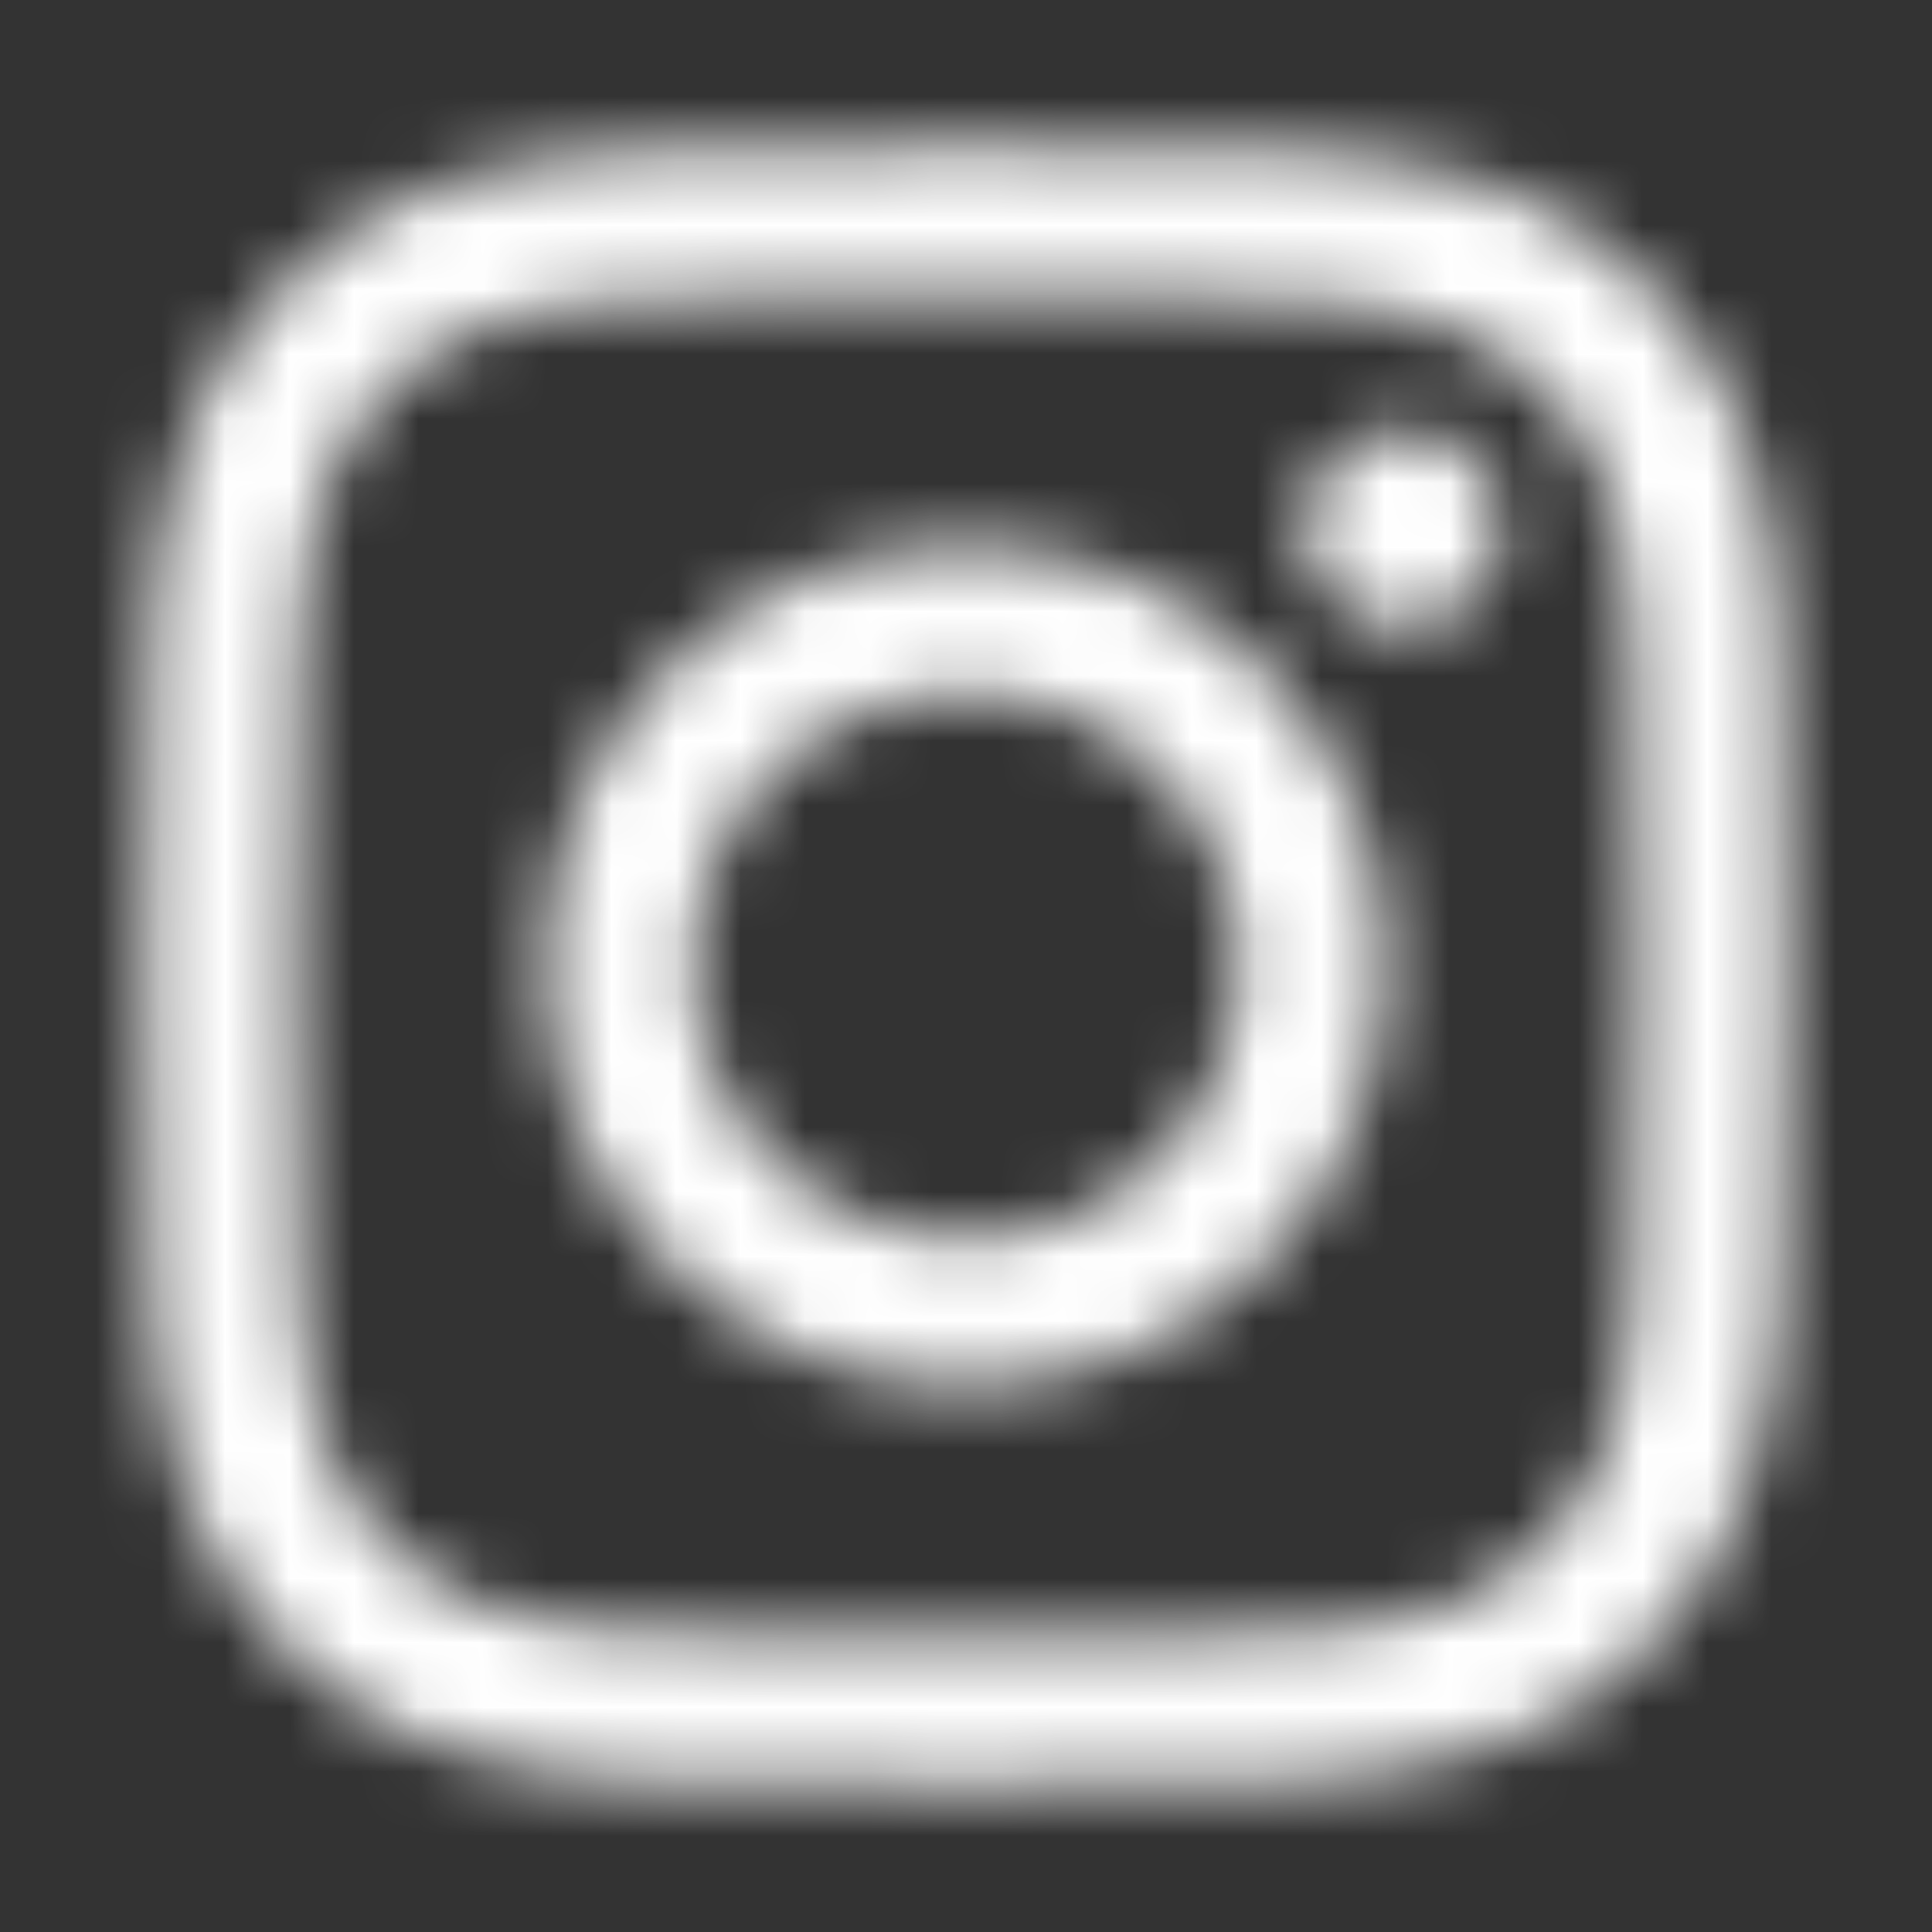 <?xml version="1.0" encoding="utf-8"?>
<svg xmlns="http://www.w3.org/2000/svg" fill="none" height="100%" overflow="visible" preserveAspectRatio="none" style="display: block;" viewBox="0 0 30 30" width="100%">
<rect x="0" y="0" width="30" height="30" fill="#333333" stroke="none"/>
<g id="Frame 1618872313">
<g id="Clip path group">
<mask height="26" id="mask0_0_325" maskUnits="userSpaceOnUse" style="mask-type:luminance" width="26" x="2" y="2">
<g id="clippath">
<path d="M15 4.578C18.394 4.578 18.796 4.591 20.137 4.652C21.376 4.709 22.049 4.916 22.497 5.09C23.091 5.321 23.514 5.596 23.959 6.041C24.404 6.485 24.68 6.909 24.91 7.502C25.084 7.95 25.291 8.623 25.347 9.863C25.408 11.203 25.421 11.605 25.421 15C25.421 18.394 25.409 18.796 25.347 20.136C25.291 21.376 25.084 22.049 24.91 22.497C24.679 23.09 24.404 23.514 23.959 23.959C23.514 24.403 23.091 24.679 22.497 24.909C22.049 25.084 21.376 25.29 20.137 25.347C18.796 25.408 18.394 25.421 15 25.421C11.605 25.421 11.204 25.408 9.863 25.347C8.624 25.29 7.951 25.084 7.503 24.909C6.909 24.678 6.486 24.403 6.041 23.959C5.596 23.514 5.32 23.09 5.09 22.497C4.916 22.049 4.709 21.376 4.653 20.136C4.591 18.796 4.579 18.394 4.579 15C4.579 11.605 4.591 11.203 4.653 9.863C4.709 8.623 4.916 7.95 5.09 7.502C5.321 6.909 5.596 6.485 6.041 6.041C6.486 5.596 6.909 5.32 7.503 5.09C7.951 4.916 8.624 4.709 9.863 4.652C11.204 4.592 11.606 4.578 15 4.578ZM15 2.288C11.548 2.288 11.114 2.303 9.759 2.365C8.405 2.426 7.482 2.641 6.673 2.955C5.837 3.281 5.128 3.715 4.422 4.422C3.715 5.129 3.28 5.837 2.955 6.673C2.641 7.482 2.426 8.406 2.364 9.759C2.303 11.115 2.288 11.548 2.288 15C2.288 18.452 2.303 18.885 2.364 20.241C2.426 21.594 2.641 22.518 2.955 23.327C3.28 24.163 3.715 24.871 4.422 25.578C5.128 26.285 5.838 26.72 6.673 27.044C7.482 27.359 8.406 27.574 9.759 27.636C11.114 27.697 11.548 27.712 15 27.712C18.452 27.712 18.885 27.697 20.241 27.636C21.594 27.574 22.518 27.359 23.327 27.044C24.163 26.719 24.871 26.285 25.578 25.578C26.285 24.871 26.719 24.162 27.044 23.327C27.359 22.518 27.574 21.594 27.635 20.241C27.697 18.885 27.712 18.452 27.712 15C27.712 11.548 27.697 11.115 27.635 9.759C27.574 8.406 27.359 7.482 27.044 6.673C26.719 5.837 26.285 5.129 25.578 4.422C24.871 3.715 24.162 3.281 23.327 2.955C22.518 2.641 21.594 2.426 20.241 2.365C18.885 2.303 18.452 2.288 15 2.288ZM15 8.472C11.395 8.472 8.472 11.395 8.472 15C8.472 18.605 11.395 21.528 15 21.528C18.605 21.528 21.528 18.605 21.528 15C21.528 11.395 18.605 8.472 15 8.472ZM15 19.238C12.66 19.238 10.762 17.341 10.762 15C10.762 12.659 12.66 10.763 15 10.763C17.34 10.763 19.237 12.659 19.237 15C19.237 17.341 17.34 19.238 15 19.238ZM21.785 6.689C20.943 6.689 20.26 7.372 20.26 8.215C20.26 9.057 20.943 9.74 21.785 9.74C22.628 9.74 23.311 9.057 23.311 8.215C23.311 7.372 22.628 6.689 21.785 6.689Z" fill="white" id="Vector"/>
</g>
</mask>
<g mask="url(#mask0_0_325)">
<g id="Group">
<g id="Instagram_GLYPH_2500px.tif">
<rect fill="white" height="39.664" id="Instagram_GLYPH_2500px" width="39.664" x="-4.865" y="-4.865"/>
</g>
</g>
</g>
</g>
</g>
</svg>